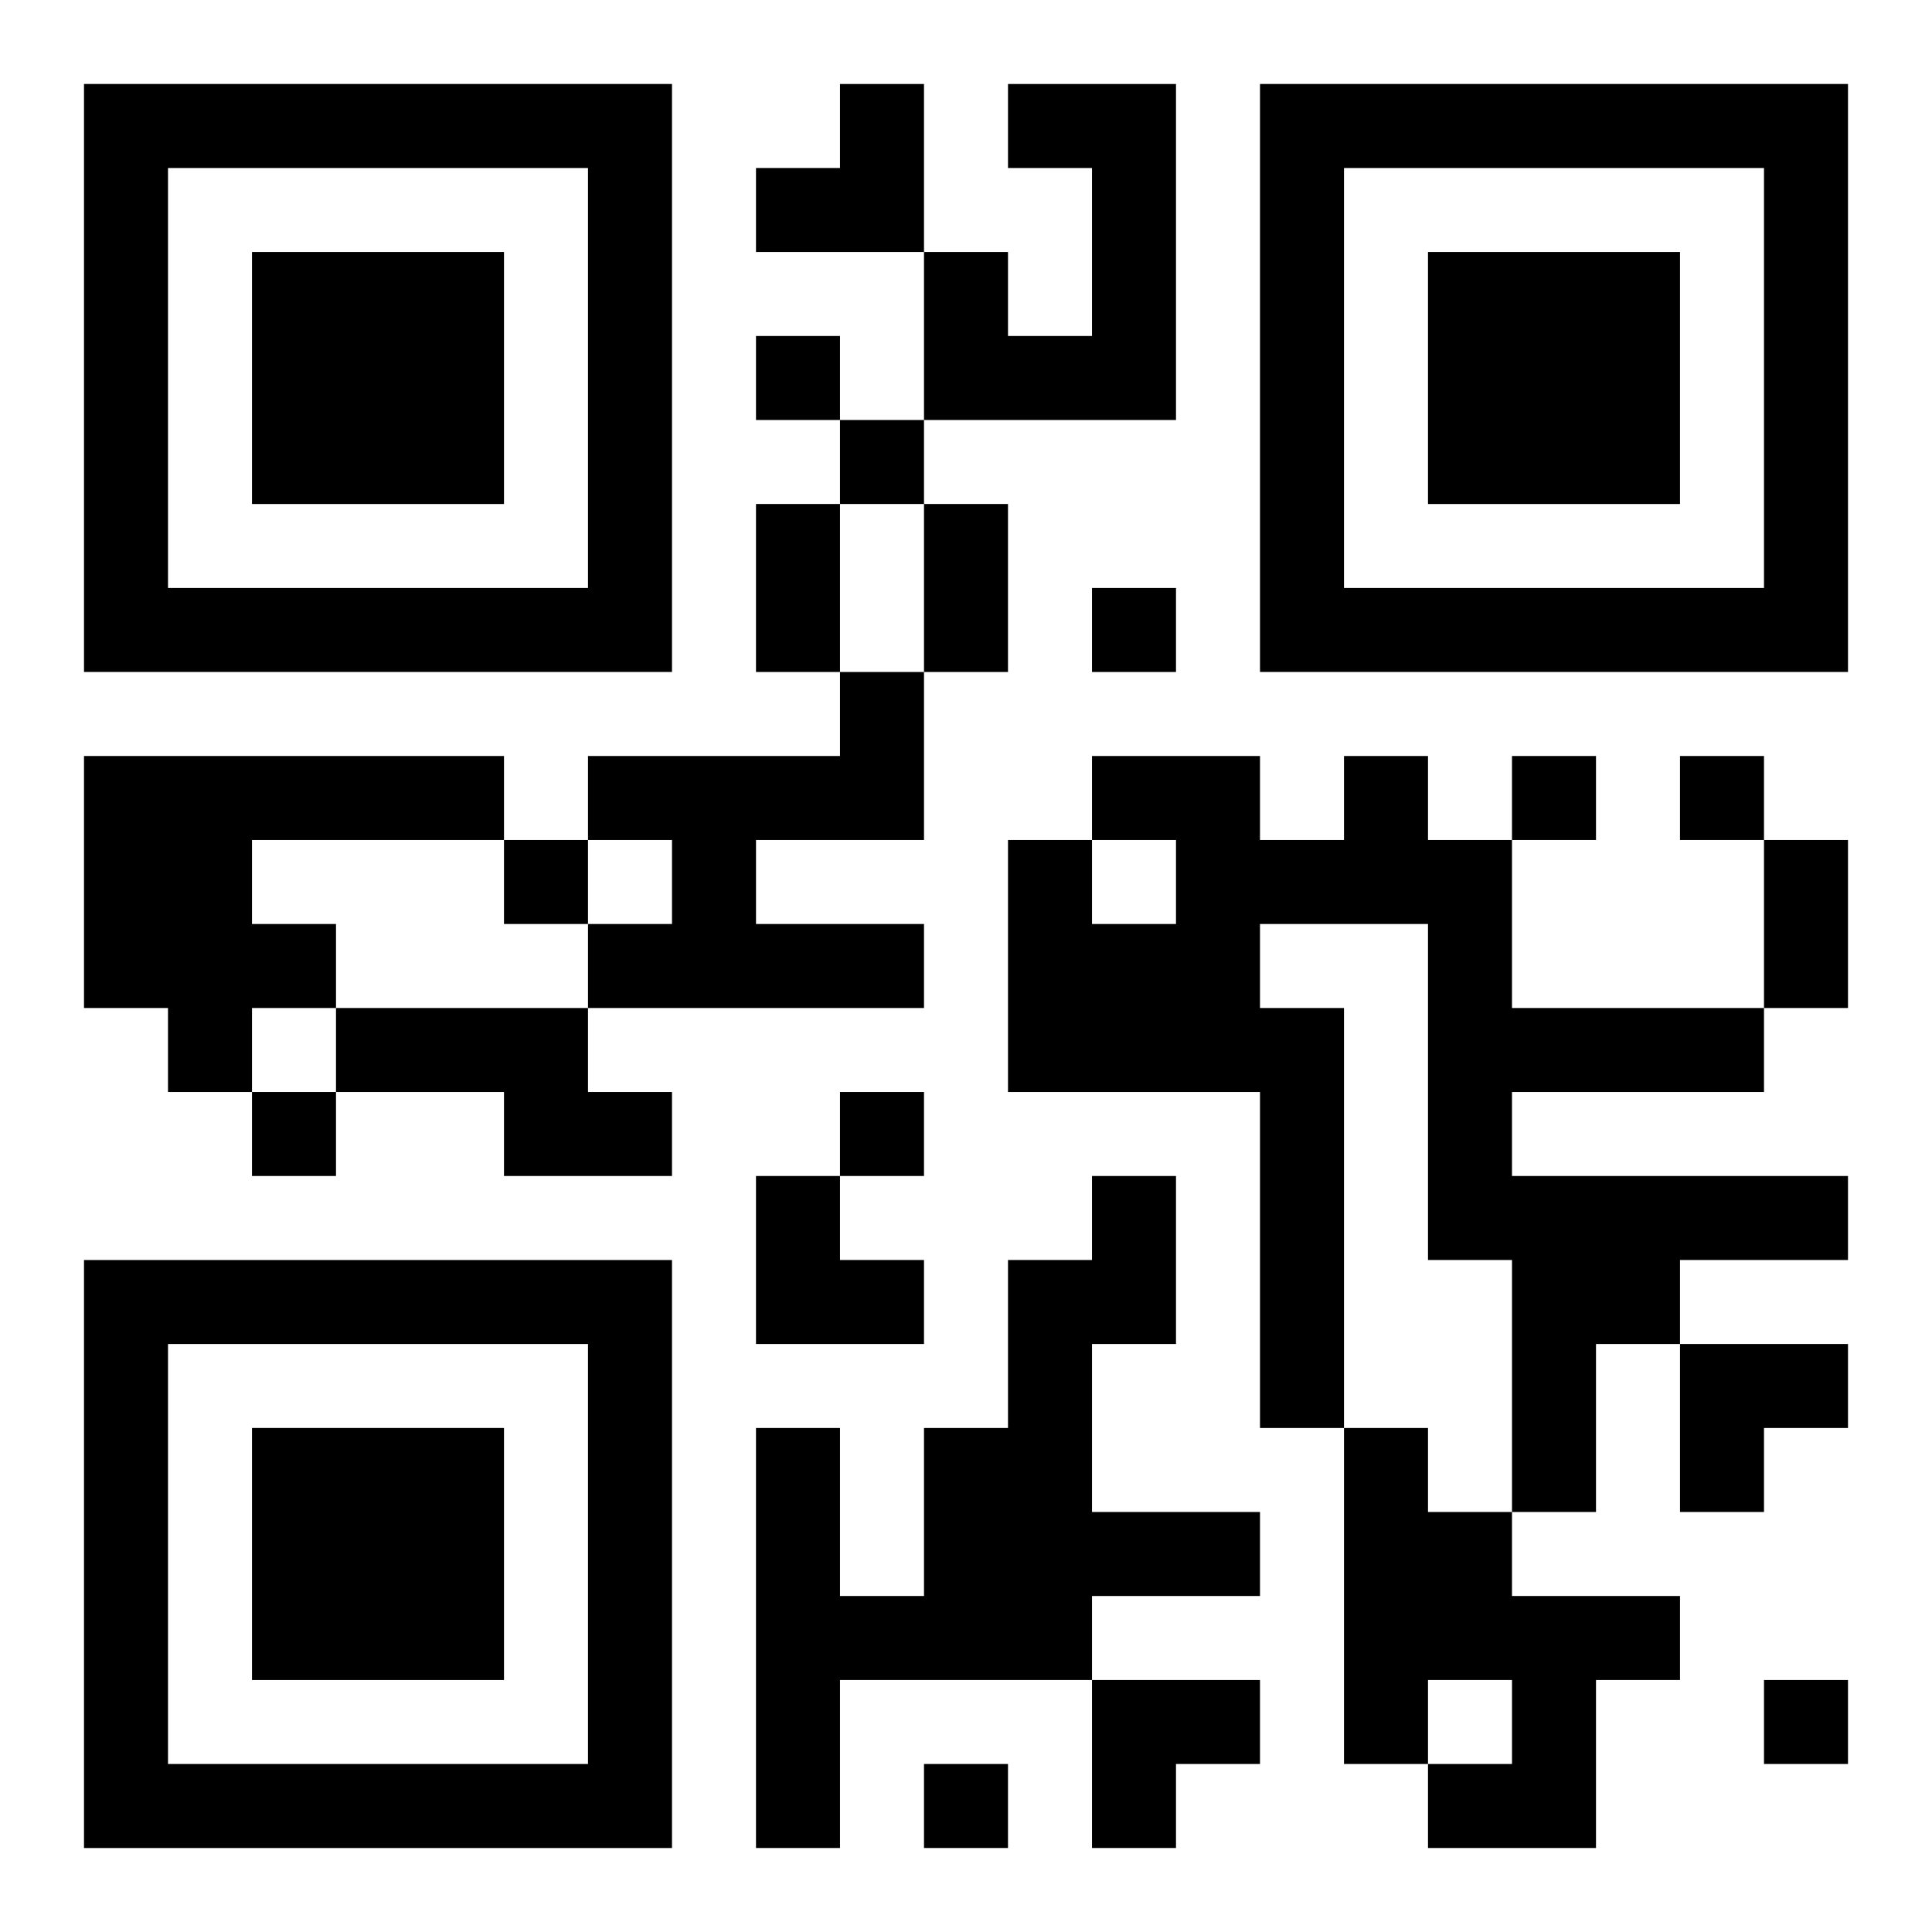 <?xml version="1.0" encoding="UTF-8"?>
<svg width="250" height="250" baseProfile="full" version="1.1" viewBox="-1 -1 23 23" xmlns="http://www.w3.org/2000/svg" xmlns:xlink="http://www.w3.org/1999/xlink"><symbol id="a"><path d="m0 7v7h7v-7h-7zm1 1h5v5h-5v-5zm1 1v3h3v-3h-3z"/></symbol><use y="-7" xlink:href="#a"/><use y="7" xlink:href="#a"/><use x="14" y="-7" xlink:href="#a"/><path d="m11 0h2v4h-3v-2h1v1h1v-2h-1v-1m-2 7h1v2h-2v1h2v1h-4v-1h1v-1h-1v-1h3v-1m-9 1h5v1h-3v1h1v1h-1v1h-1v-1h-1v-3m15 0h1v1h1v2h3v1h-3v1h4v1h-2v1h-1v2h-1v-3h-1v-4h-2v1h1v5h-1v-4h-3v-3h1v1h1v-1h-1v-1h2v1h1v-1m-12 3h3v1h1v1h-2v-1h-2v-1m9 2h1v2h-1v2h2v1h-2v1h-3v2h-1v-5h1v2h1v-2h1v-2h1v-1m3 3h1v1h1v1h2v1h-1v2h-2v-1h1v-1h-1v1h-1v-4m-7-13v1h1v-1h-1m1 1v1h1v-1h-1m3 2v1h1v-1h-1m5 2v1h1v-1h-1m2 0v1h1v-1h-1m-14 1v1h1v-1h-1m-3 3v1h1v-1h-1m7 0v1h1v-1h-1m11 7v1h1v-1h-1m-10 1v1h1v-1h-1m-2-15h1v2h-1v-2m2 0h1v2h-1v-2m10 4h1v2h-1v-2m-12-9m1 0h1v2h-2v-1h1zm-1 13h1v1h1v1h-2zm11 2h2v1h-1v1h-1zm-7 4h2v1h-1v1h-1z"/></svg>
